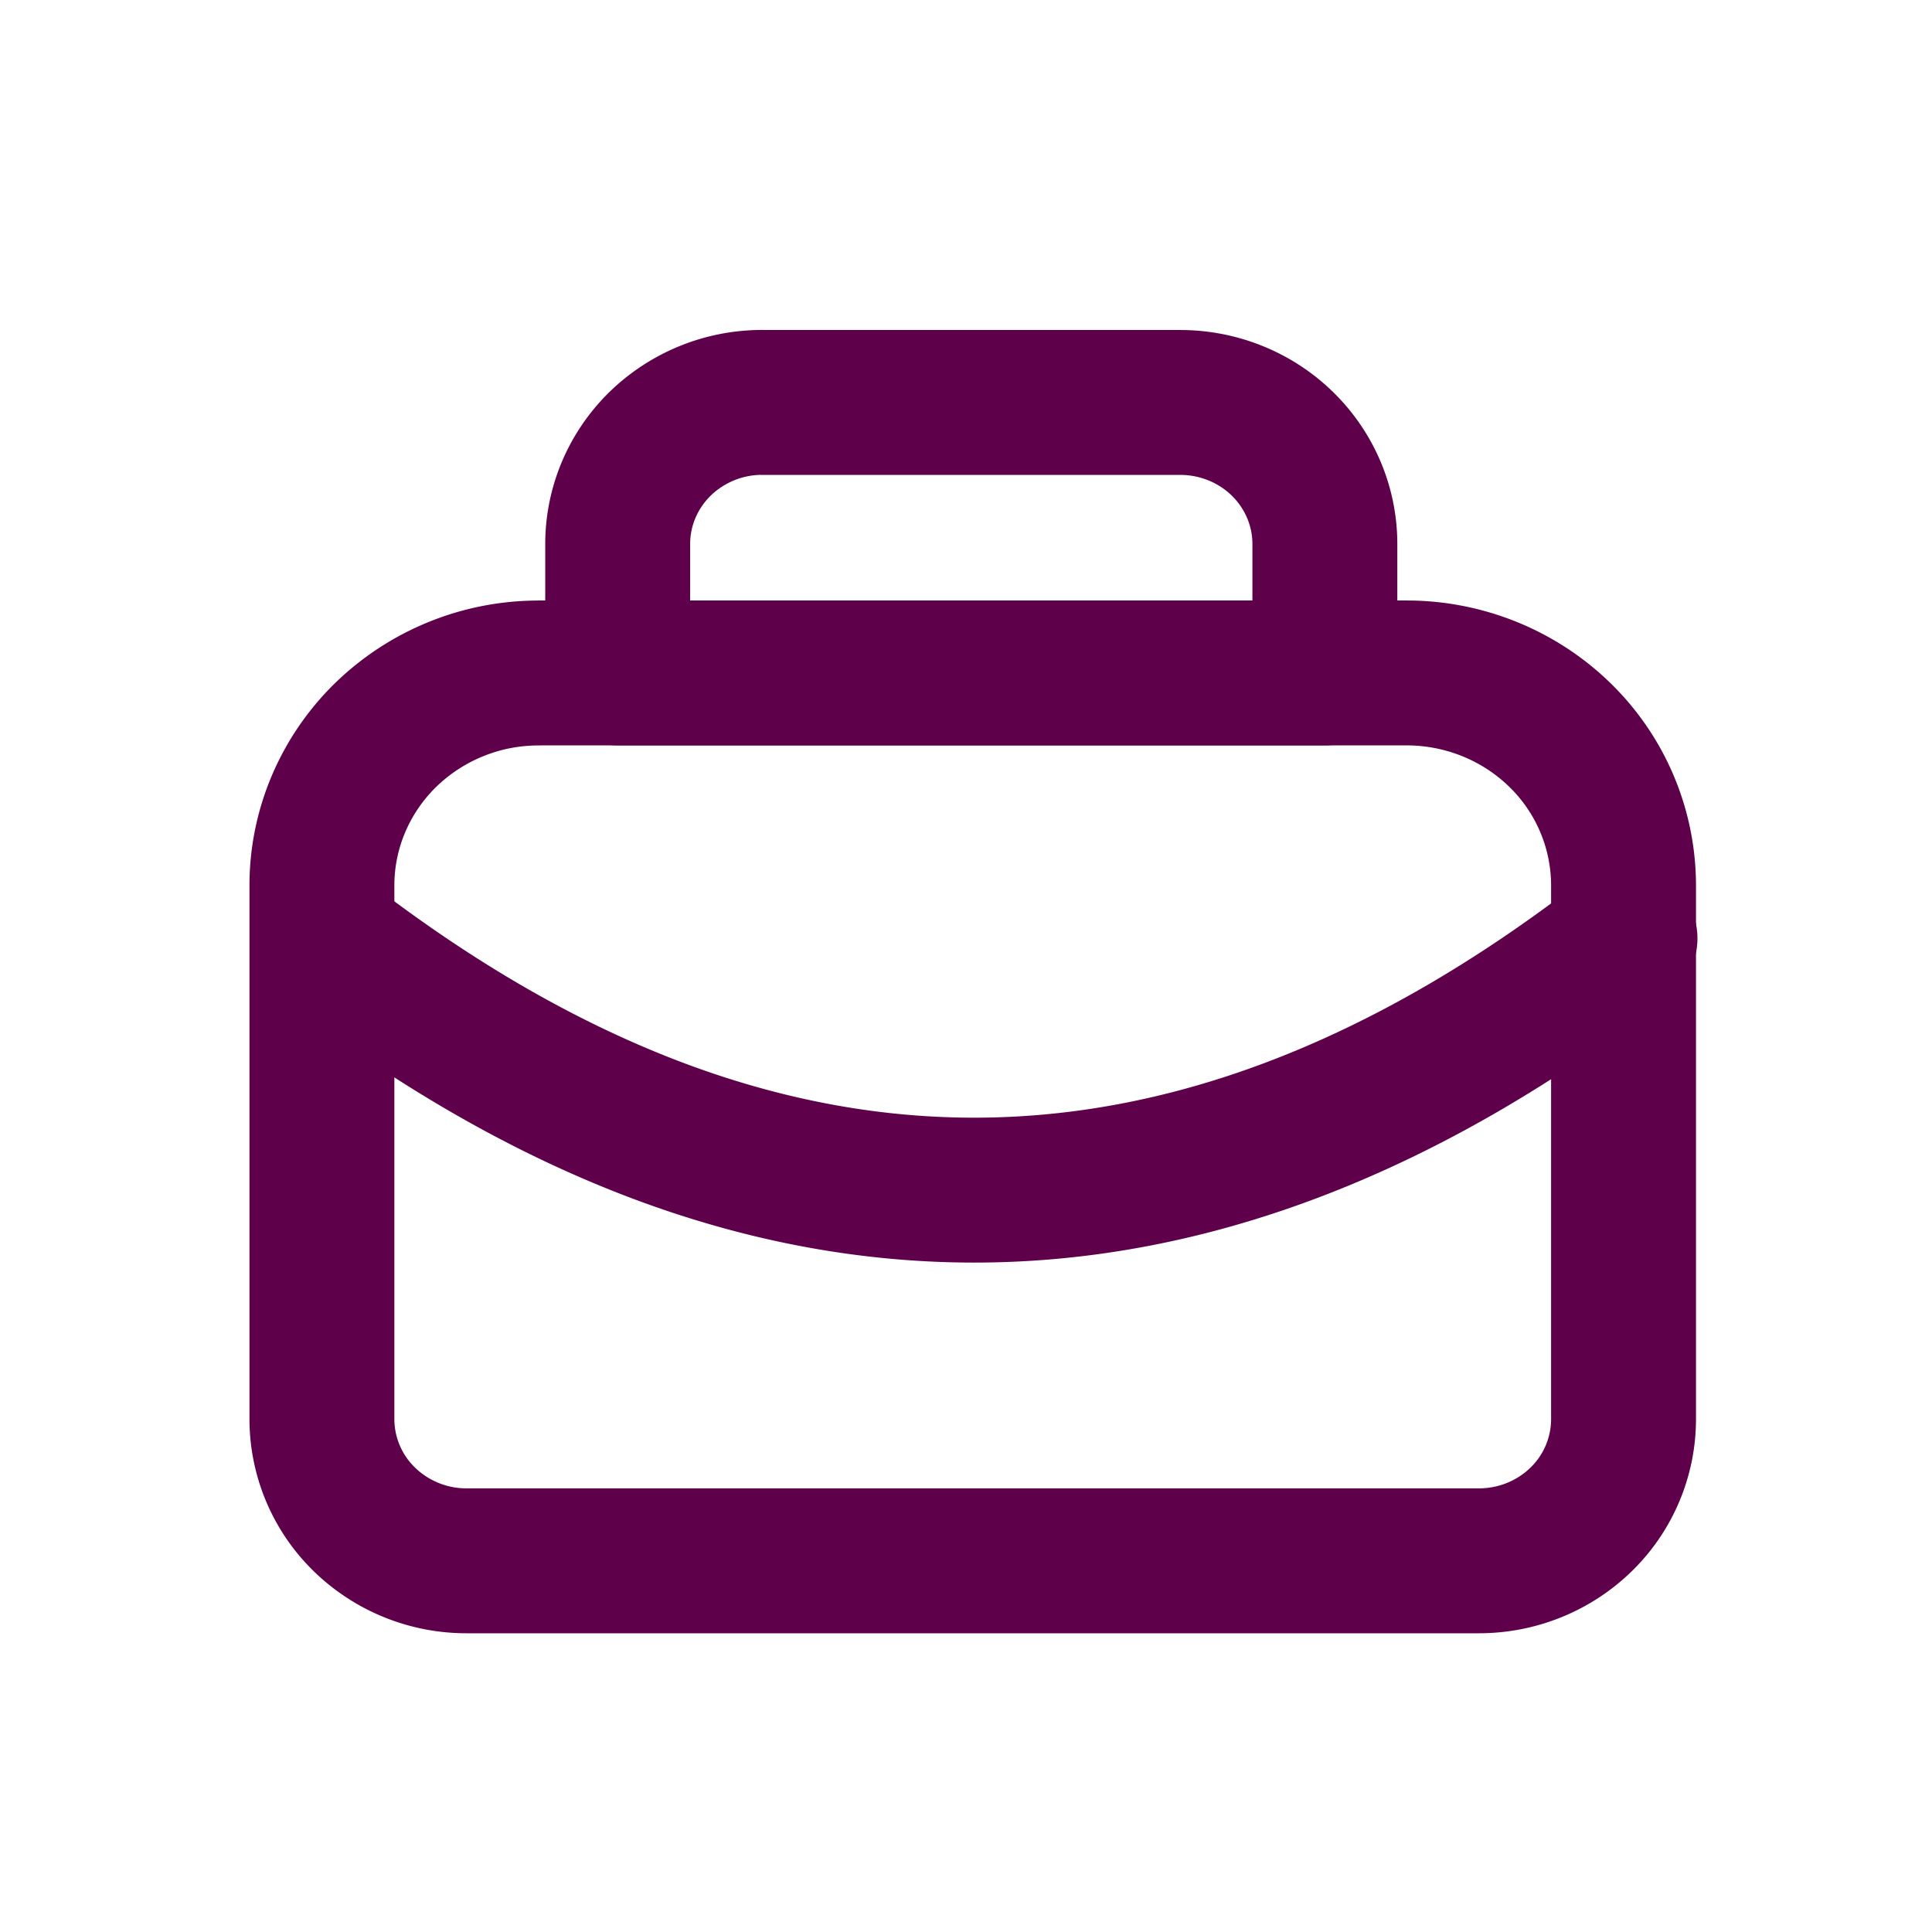 <svg width="32" height="32" viewBox="0 0 32 32" fill="none" xmlns="http://www.w3.org/2000/svg">
    <path d="M8.925 11.146h14.373c.953 0 1.867.371 2.541 1.03a3.481 3.481 0 0 1 1.052 2.489v8.842a2.32 2.32 0 0 1-.701 1.658c-.45.44-1.059.687-1.694.687H7.728a2.422 2.422 0 0 1-1.694-.687 2.32 2.32 0 0 1-.702-1.658v-8.842c0-.933.379-1.828 1.052-2.488a3.632 3.632 0 0 1 2.541-1.03v0z" stroke="#5F004B" stroke-width="2.4" stroke-linecap="round" stroke-linejoin="round"/>
    <path d="M5.355 15.543c7.187 5.559 14.373 5.559 21.56 0M12.626 6.666h6.923c.635 0 1.245.247 1.694.687.449.44.701 1.036.701 1.658v2.135H10.231V9.01c0-.622.252-1.218.701-1.658a2.422 2.422 0 0 1 1.694-.687z" stroke="#5F004B" stroke-width="2.4" stroke-linecap="round" stroke-linejoin="round"/>
</svg>
